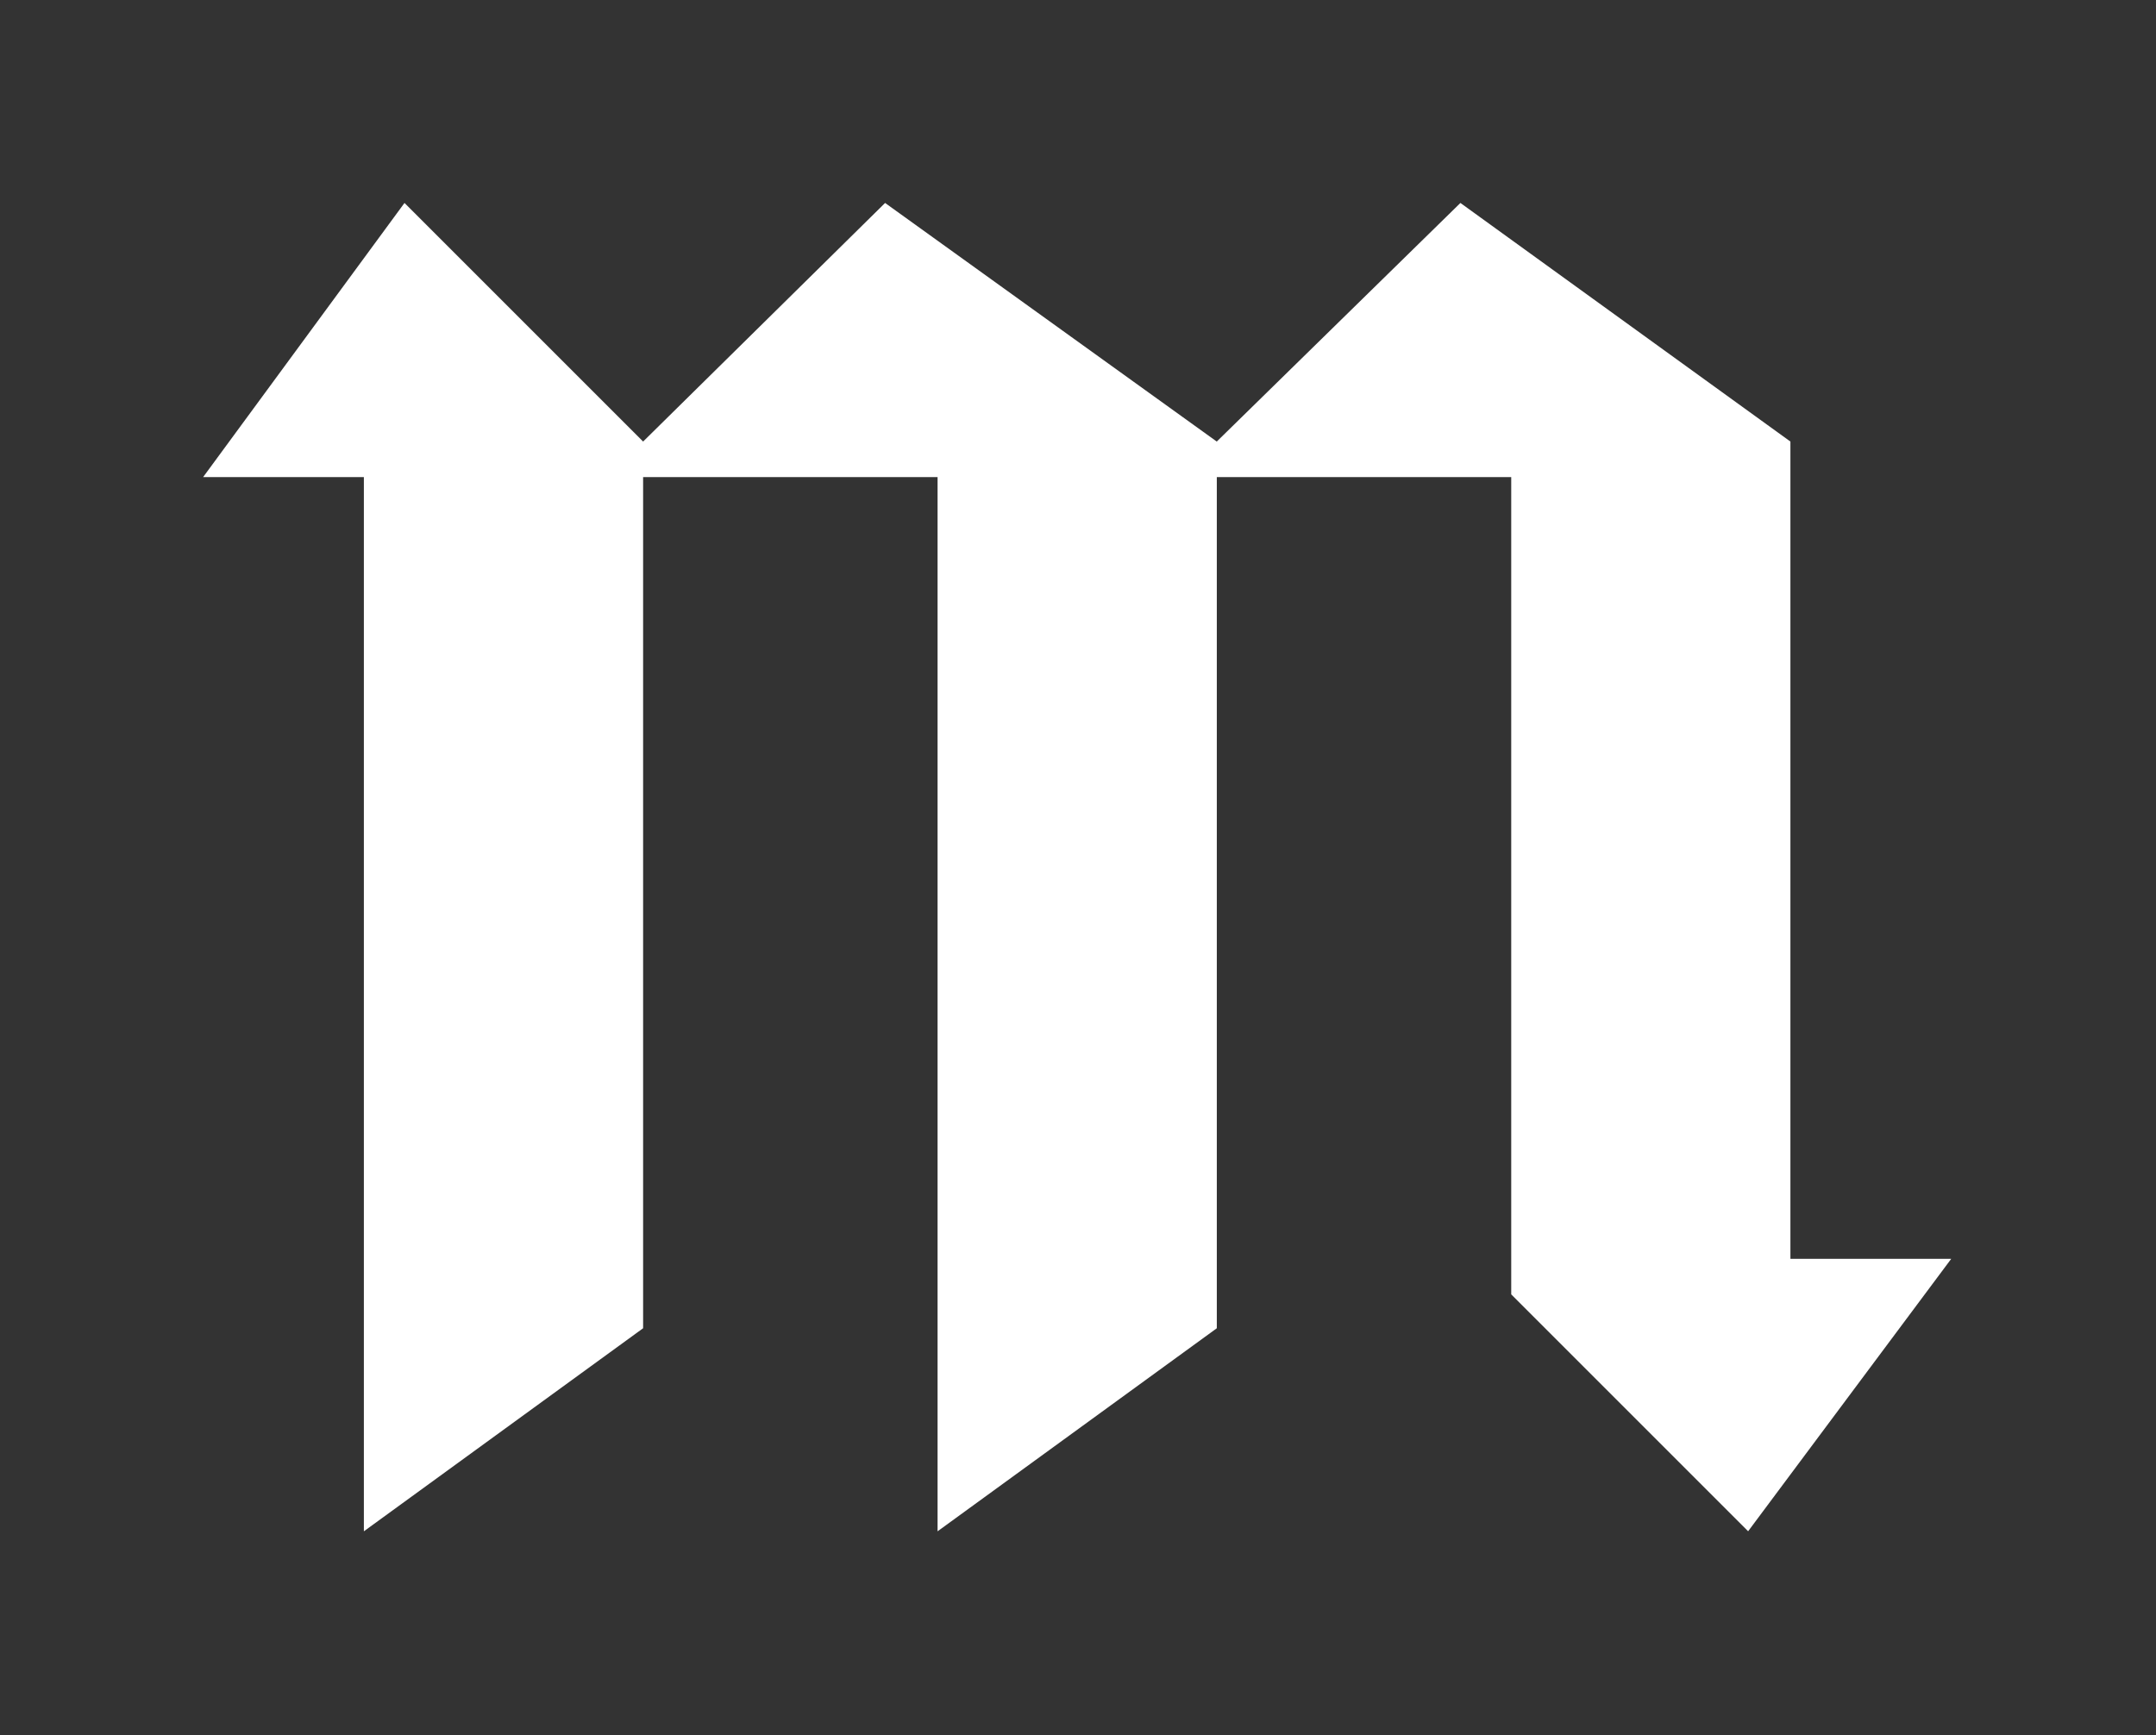 <?xml version="1.0" encoding="UTF-8"?><svg id="Layer_1" xmlns="http://www.w3.org/2000/svg" viewBox="0 0 415 334"><rect x="0" y="0" width="415" height="334" fill="#333333" stroke="none"/><defs><style>.cls-1{fill:#fff;}</style></defs><path class="cls-1" d="M375.58,242.33l-39.09,52.44-45.6-45.6V91.84h-56.67V255.69l-53.75,39.09V91.84h-56.68V255.69l-53.75,39.09V91.84h-30.94l38.76-52.77,45.93,45.93,46.58-45.93,63.84,45.93,46.9-45.93,63.52,45.93V242.33h30.95Z"/></svg>